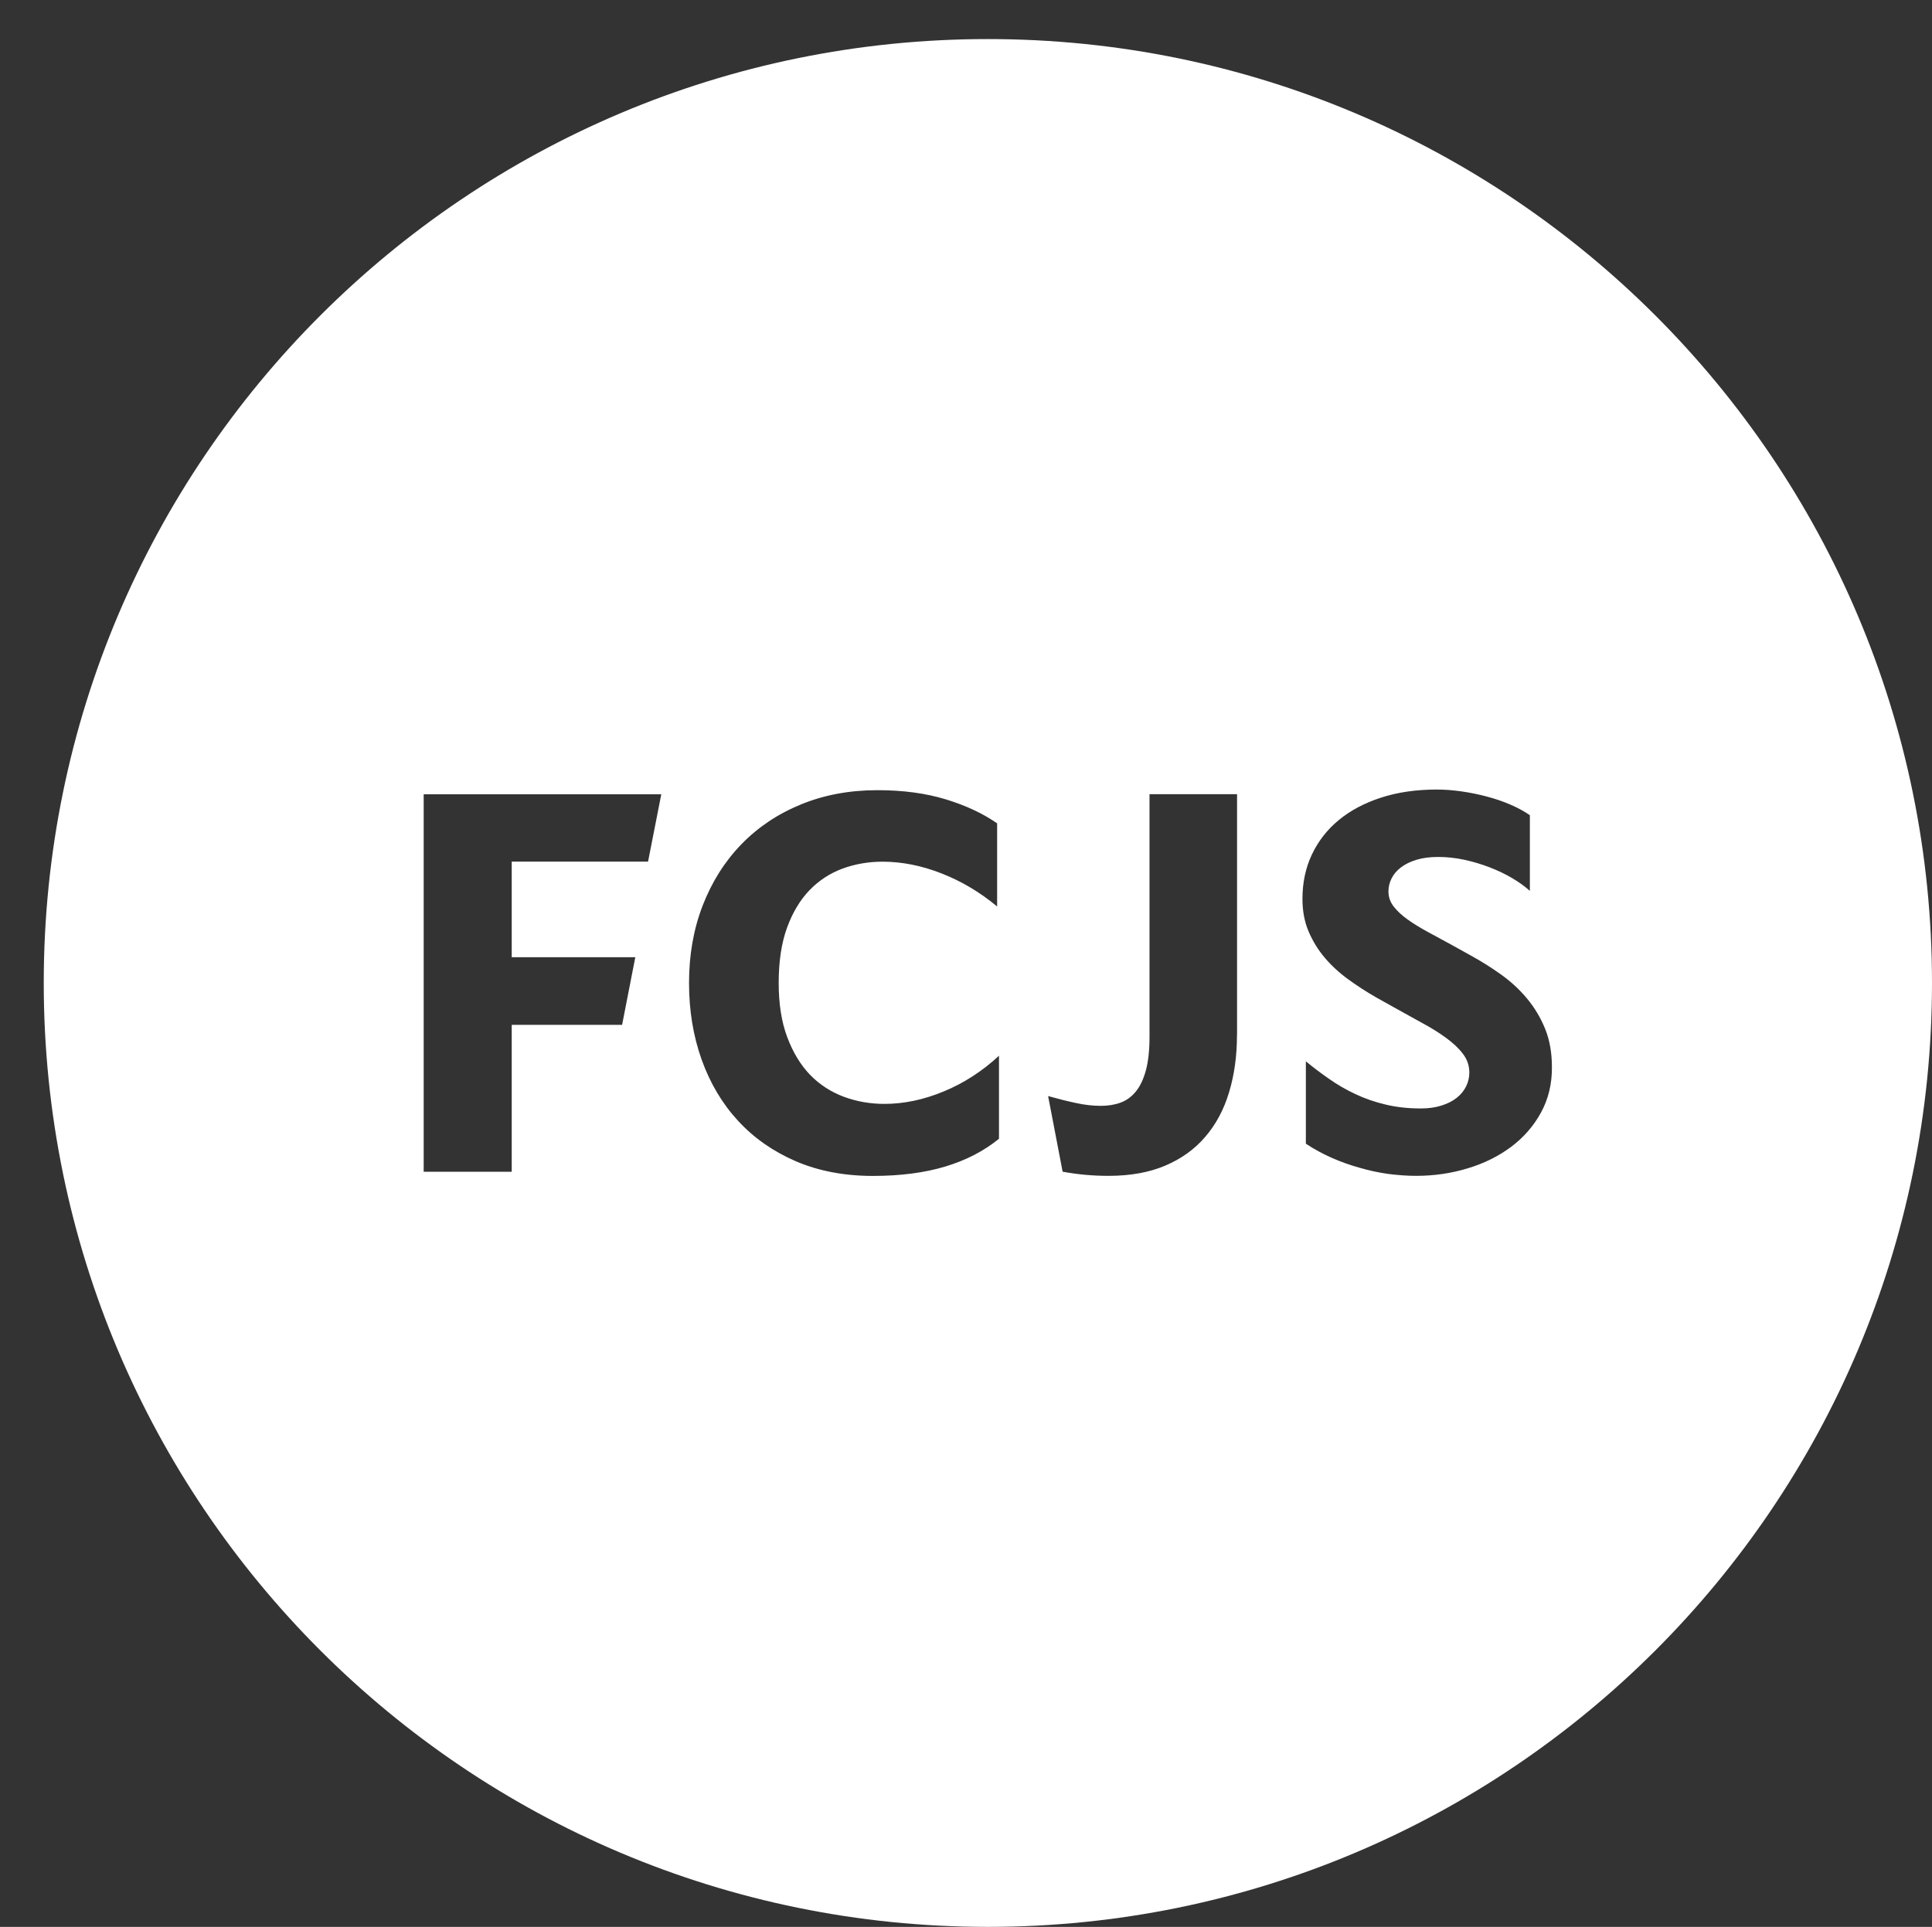 <?xml version="1.0" encoding="utf-8"?>
<!-- Generator: Adobe Illustrator 16.0.0, SVG Export Plug-In . SVG Version: 6.00 Build 0)  -->
<!DOCTYPE svg PUBLIC "-//W3C//DTD SVG 1.1//EN" "http://www.w3.org/Graphics/SVG/1.1/DTD/svg11.dtd">
<svg version="1.1" id="Capa_1" xmlns="http://www.w3.org/2000/svg" xmlns:xlink="http://www.w3.org/1999/xlink" x="0px" y="0px"
	 width="73.18px" height="73px" viewBox="0 0 73.18 73" enable-background="new 0 0 73.18 73" xml:space="preserve">
<rect x="0" y="0" width="73.18" height="73" fill="#333333" stroke="none"/>
<g>
	<path fill="#FFFFFF" d="M37.417,1.48c-19.747,0-35.76,16.01-35.76,35.757C1.657,56.989,17.671,73,37.417,73
		C57.166,73,73.18,56.989,73.18,37.237C73.18,17.49,57.166,1.48,37.417,1.48z M24.547,32.642h-5.164v3.622h4.681l-0.5,2.562h-4.181
		v5.565h-3.335V30.092h9L24.547,32.642z M37.836,43.144c-0.57,0.465-1.248,0.815-2.037,1.052c-0.788,0.236-1.7,0.354-2.733,0.354
		c-1.087,0-2.06-0.186-2.92-0.555c-0.86-0.372-1.589-0.881-2.188-1.531c-0.6-0.65-1.059-1.423-1.38-2.316
		c-0.319-0.894-0.479-1.862-0.479-2.91c0-1.066,0.173-2.045,0.52-2.94c0.348-0.893,0.834-1.663,1.462-2.312
		c0.629-0.647,1.38-1.151,2.257-1.51c0.876-0.36,1.844-0.54,2.898-0.54c0.967,0,1.83,0.116,2.59,0.348
		c0.759,0.232,1.406,0.535,1.943,0.909v3.15c-0.642-0.537-1.343-0.954-2.101-1.252c-0.759-0.297-1.505-0.446-2.237-0.446
		c-0.53,0-1.033,0.086-1.512,0.26c-0.476,0.175-0.895,0.447-1.255,0.819c-0.359,0.372-0.645,0.849-0.855,1.428
		c-0.21,0.578-0.314,1.275-0.314,2.085c0,0.792,0.106,1.478,0.324,2.057c0.217,0.579,0.506,1.054,0.869,1.431
		c0.364,0.371,0.79,0.646,1.277,0.827c0.486,0.18,0.999,0.269,1.534,0.269c0.735,0,1.48-0.155,2.239-0.469
		c0.758-0.311,1.458-0.759,2.101-1.355v3.147H37.836z M46.854,39.208c0,0.792-0.1,1.517-0.3,2.175
		c-0.199,0.659-0.5,1.223-0.904,1.688c-0.398,0.467-0.904,0.83-1.513,1.089c-0.609,0.259-1.327,0.387-2.15,0.387
		c-0.589,0-1.166-0.051-1.737-0.158L39.7,41.524c0.368,0.104,0.718,0.192,1.052,0.263c0.331,0.072,0.646,0.108,0.942,0.108
		c0.274,0,0.525-0.039,0.749-0.122c0.227-0.082,0.421-0.223,0.585-0.427c0.164-0.203,0.289-0.472,0.378-0.805
		c0.09-0.335,0.135-0.756,0.135-1.269v-9.185h3.316v9.12H46.854z M58.372,42.144c-0.279,0.511-0.654,0.944-1.13,1.301
		c-0.472,0.354-1.021,0.629-1.645,0.816c-0.619,0.19-1.274,0.286-1.962,0.286c-0.333,0-0.682-0.026-1.048-0.072
		c-0.361-0.05-0.723-0.128-1.084-0.233c-0.359-0.099-0.713-0.224-1.06-0.378s-0.675-0.332-0.98-0.535v-3.121
		c0.279,0.231,0.575,0.455,0.884,0.668c0.306,0.216,0.638,0.408,0.99,0.573c0.354,0.168,0.734,0.3,1.144,0.397
		c0.409,0.099,0.855,0.148,1.339,0.148c0.289,0,0.547-0.036,0.775-0.108c0.229-0.072,0.424-0.169,0.581-0.293
		c0.156-0.124,0.276-0.269,0.358-0.438c0.082-0.166,0.121-0.342,0.121-0.523c0-0.257-0.078-0.49-0.239-0.703
		c-0.161-0.214-0.375-0.414-0.64-0.607c-0.264-0.194-0.569-0.385-0.911-0.568c-0.345-0.188-0.696-0.383-1.057-0.586l-0.687-0.384
		c-0.366-0.21-0.718-0.437-1.056-0.684c-0.337-0.244-0.633-0.517-0.888-0.818c-0.256-0.302-0.458-0.634-0.614-1.001
		c-0.154-0.366-0.229-0.775-0.229-1.225c0-0.616,0.118-1.176,0.358-1.684c0.241-0.507,0.578-0.942,1.021-1.306
		c0.44-0.363,0.976-0.646,1.603-0.849c0.628-0.204,1.333-0.305,2.111-0.305c0.294,0,0.603,0.024,0.922,0.069
		c0.321,0.046,0.639,0.109,0.952,0.192c0.315,0.082,0.614,0.183,0.896,0.304c0.286,0.122,0.534,0.258,0.751,0.407v2.867
		c-0.188-0.17-0.415-0.332-0.675-0.486c-0.263-0.155-0.546-0.289-0.851-0.407c-0.305-0.118-0.621-0.212-0.951-0.284
		c-0.33-0.071-0.662-0.108-0.997-0.108c-0.314,0-0.59,0.036-0.823,0.108c-0.235,0.072-0.432,0.168-0.59,0.29
		c-0.157,0.121-0.275,0.259-0.352,0.417c-0.079,0.157-0.118,0.319-0.118,0.491c0,0.21,0.065,0.401,0.2,0.574
		s0.313,0.337,0.536,0.496c0.22,0.156,0.478,0.314,0.767,0.471c0.294,0.157,0.598,0.325,0.922,0.501l0.706,0.392
		c0.39,0.215,0.772,0.454,1.137,0.716c0.368,0.263,0.693,0.562,0.976,0.902c0.286,0.341,0.516,0.725,0.69,1.15
		c0.172,0.426,0.258,0.91,0.258,1.452C58.789,41.06,58.65,41.633,58.372,42.144z"/>
</g>
</svg>

